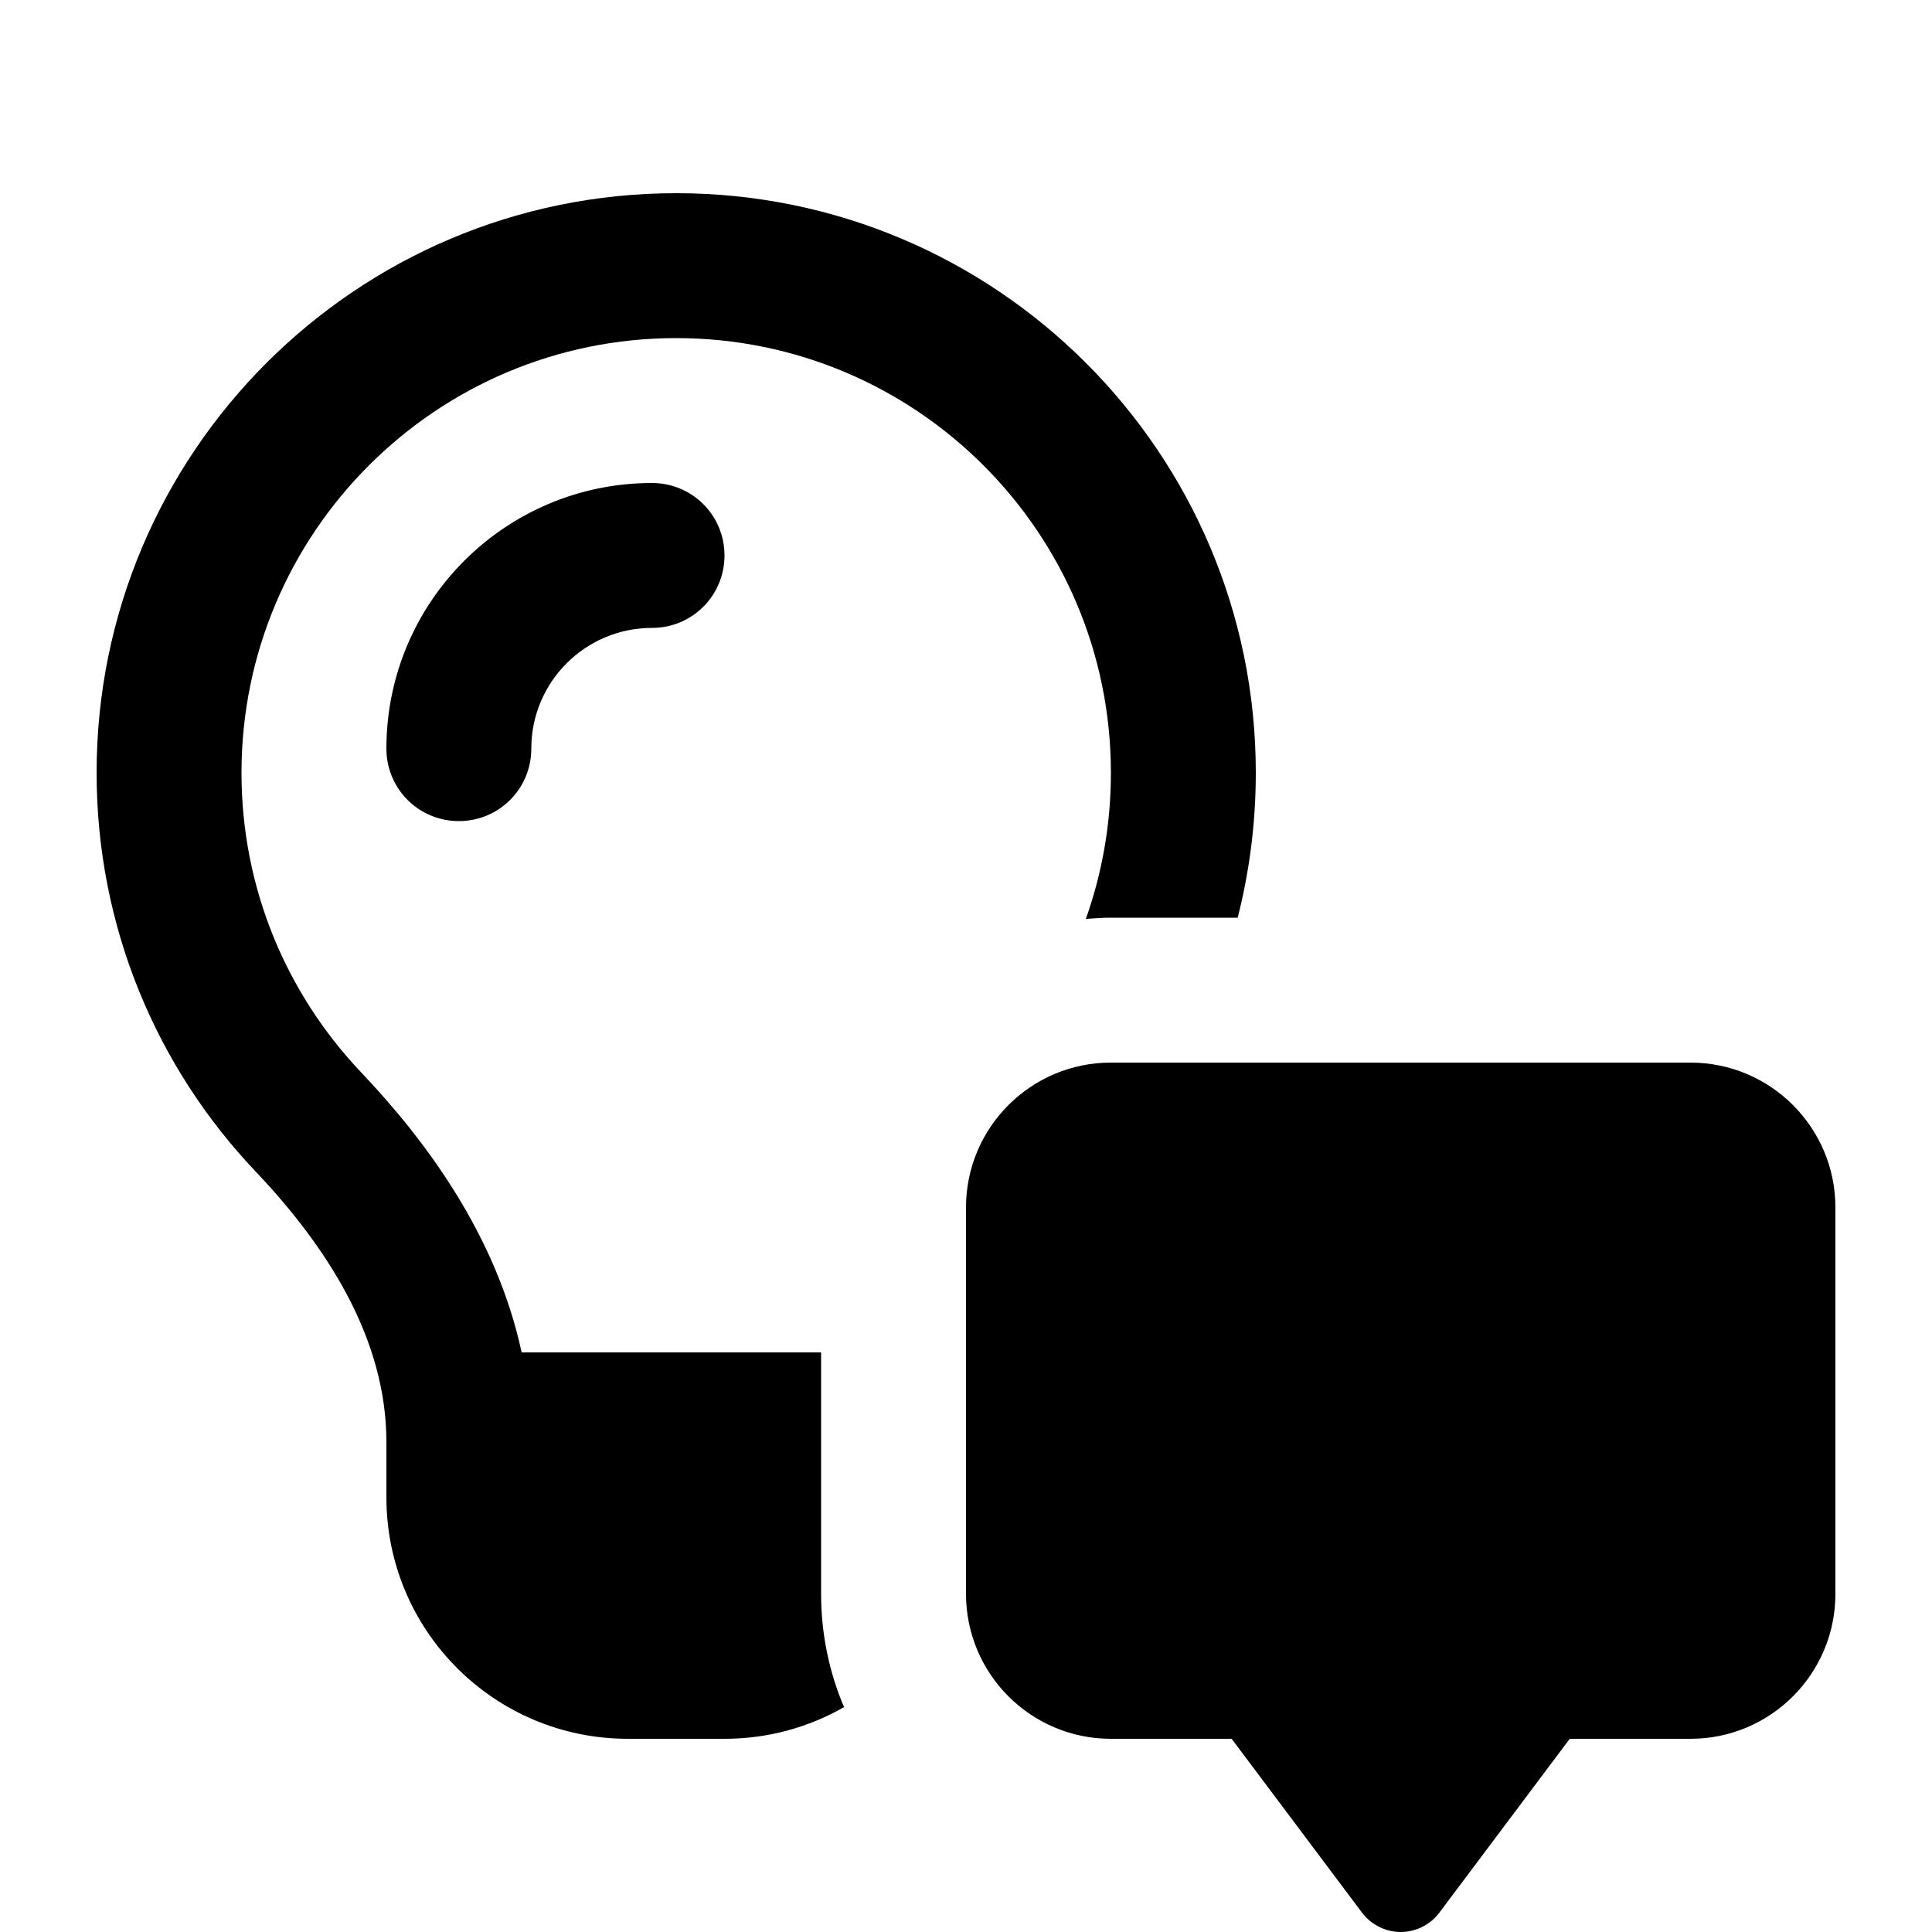 <svg xmlns="http://www.w3.org/2000/svg" viewBox="0 0 640 640"><!--! Font Awesome Pro 7.1.0 by @fontawesome - https://fontawesome.com License - https://fontawesome.com/license (Commercial License) Copyright 2025 Fonticons, Inc. --><path fill="currentColor" d="M368 256C368 273 365.1 289.2 359.7 304.4C362.4 304.2 365.2 304 368 304L410 304C413.9 288.7 416 272.6 416 256C416 150 330 64 224 64C118 64 32 150 32 256C32 307.2 52 353.7 84.7 388.1C108.3 413 128 443.4 128 477.7L128 496C128 540.2 163.8 576 208 576L240 576C254.4 576 267.9 572.2 279.6 565.5C274.7 554 272 541.3 272 528L272 448L172.8 448C164.4 409 140.8 377.5 119.5 355.1C95 329.2 80 294.4 80 256C80 176.5 144.5 112 224 112C303.5 112 368 176.5 368 256zM176 248C176 225.9 193.9 208 216 208C229.3 208 240 197.3 240 184C240 170.7 229.3 160 216 160C167.4 160 128 199.4 128 248C128 261.3 138.7 272 152 272C165.3 272 176 261.3 176 248zM560 352L368 352C341.5 352 320 373.5 320 400L320 528C320 554.5 341.5 576 368 576L408 576L451.2 633.6C454.2 637.6 459 640 464 640C469 640 473.8 637.6 476.8 633.6L520 576L560 576C586.5 576 608 554.5 608 528L608 400C608 373.5 586.5 352 560 352z"/></svg>